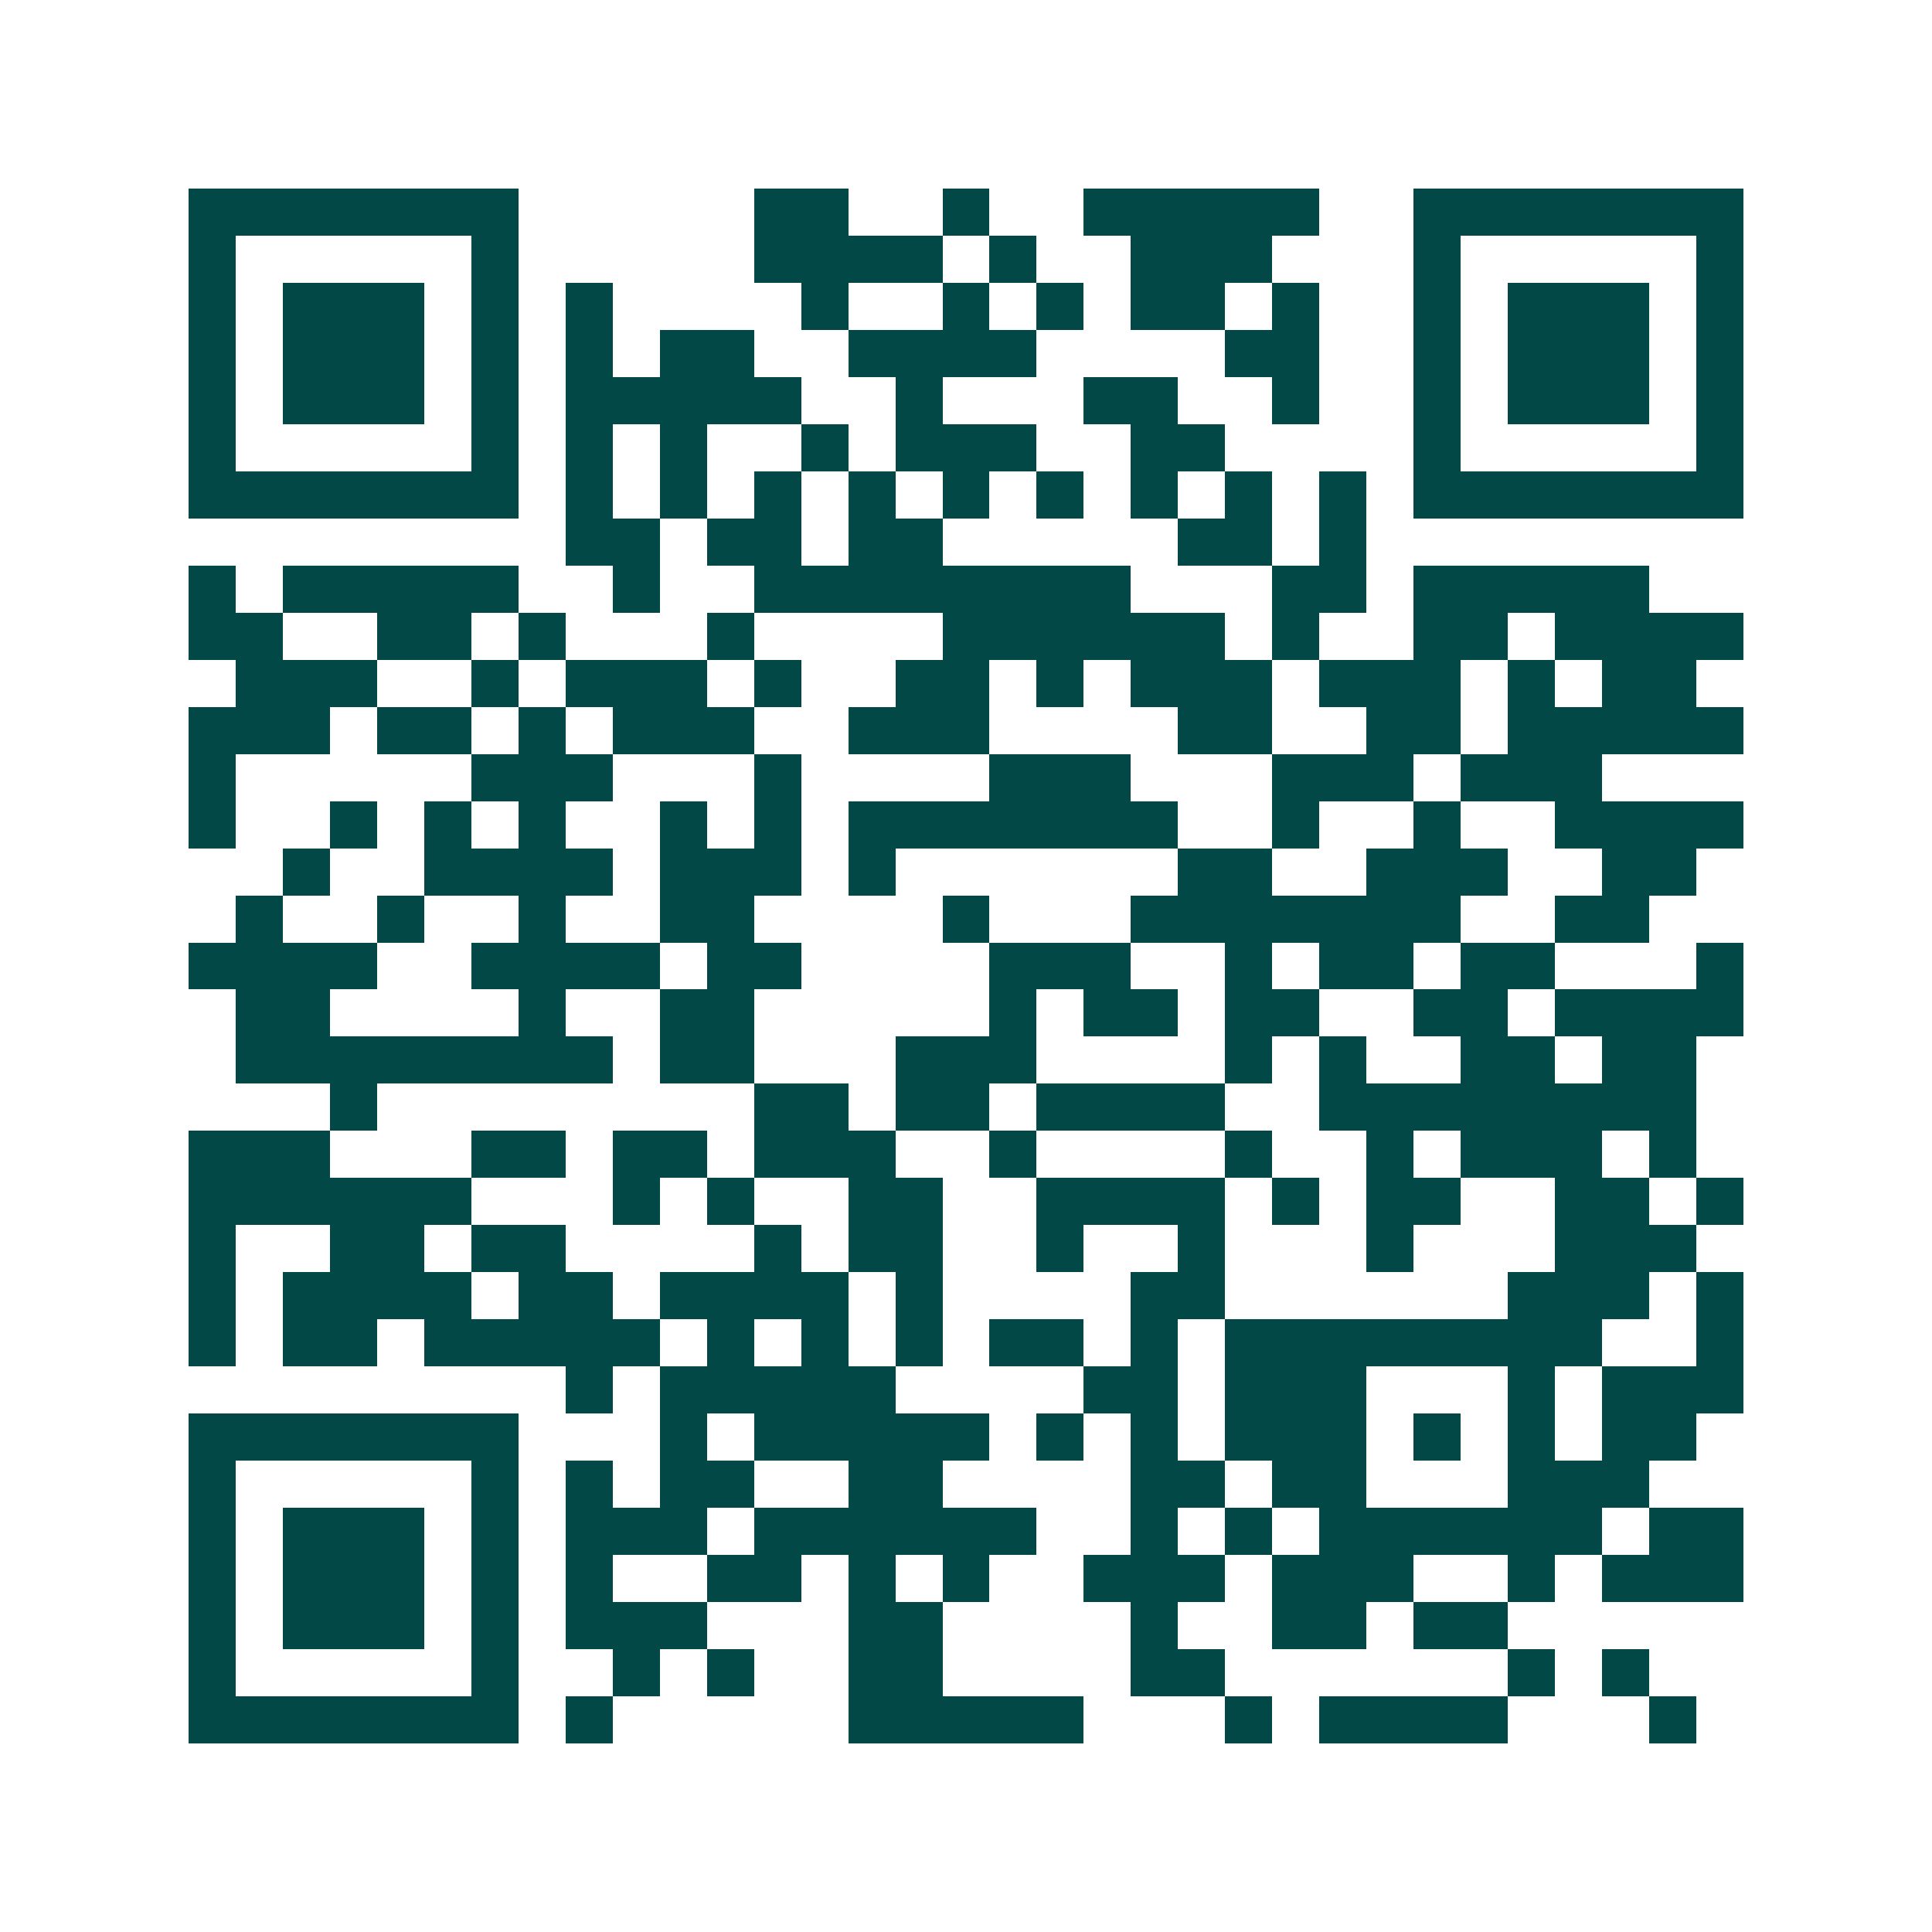 <svg xmlns="http://www.w3.org/2000/svg" width="200" height="200" viewBox="0 0 41 41" shape-rendering="crispEdges"><path fill="#ffffff" d="M0 0h41v41H0z"/><path stroke="#014847" d="M4 4.5h7m5 0h2m2 0h1m2 0h5m2 0h7M4 5.5h1m5 0h1m5 0h4m1 0h1m2 0h3m3 0h1m5 0h1M4 6.5h1m1 0h3m1 0h1m1 0h1m4 0h1m2 0h1m1 0h1m1 0h2m1 0h1m2 0h1m1 0h3m1 0h1M4 7.5h1m1 0h3m1 0h1m1 0h1m1 0h2m2 0h4m4 0h2m2 0h1m1 0h3m1 0h1M4 8.5h1m1 0h3m1 0h1m1 0h5m2 0h1m3 0h2m2 0h1m2 0h1m1 0h3m1 0h1M4 9.5h1m5 0h1m1 0h1m1 0h1m2 0h1m1 0h3m2 0h2m4 0h1m5 0h1M4 10.5h7m1 0h1m1 0h1m1 0h1m1 0h1m1 0h1m1 0h1m1 0h1m1 0h1m1 0h1m1 0h7M12 11.5h2m1 0h2m1 0h2m5 0h2m1 0h1M4 12.5h1m1 0h5m2 0h1m2 0h8m3 0h2m1 0h5M4 13.5h2m2 0h2m1 0h1m3 0h1m4 0h6m1 0h1m2 0h2m1 0h4M5 14.5h3m2 0h1m1 0h3m1 0h1m2 0h2m1 0h1m1 0h3m1 0h3m1 0h1m1 0h2M4 15.5h3m1 0h2m1 0h1m1 0h3m2 0h3m4 0h2m2 0h2m1 0h5M4 16.5h1m5 0h3m3 0h1m4 0h3m3 0h3m1 0h3M4 17.5h1m2 0h1m1 0h1m1 0h1m2 0h1m1 0h1m1 0h7m2 0h1m2 0h1m2 0h4M6 18.5h1m2 0h4m1 0h3m1 0h1m6 0h2m2 0h3m2 0h2M5 19.5h1m2 0h1m2 0h1m2 0h2m4 0h1m3 0h7m2 0h2M4 20.5h4m2 0h4m1 0h2m4 0h3m2 0h1m1 0h2m1 0h2m3 0h1M5 21.5h2m4 0h1m2 0h2m5 0h1m1 0h2m1 0h2m2 0h2m1 0h4M5 22.5h8m1 0h2m3 0h3m4 0h1m1 0h1m2 0h2m1 0h2M7 23.5h1m8 0h2m1 0h2m1 0h4m2 0h8M4 24.5h3m3 0h2m1 0h2m1 0h3m2 0h1m4 0h1m2 0h1m1 0h3m1 0h1M4 25.5h6m3 0h1m1 0h1m2 0h2m2 0h4m1 0h1m1 0h2m2 0h2m1 0h1M4 26.5h1m2 0h2m1 0h2m4 0h1m1 0h2m2 0h1m2 0h1m3 0h1m3 0h3M4 27.5h1m1 0h4m1 0h2m1 0h4m1 0h1m4 0h2m6 0h3m1 0h1M4 28.5h1m1 0h2m1 0h5m1 0h1m1 0h1m1 0h1m1 0h2m1 0h1m1 0h8m2 0h1M12 29.5h1m1 0h5m4 0h2m1 0h3m3 0h1m1 0h3M4 30.5h7m3 0h1m1 0h5m1 0h1m1 0h1m1 0h3m1 0h1m1 0h1m1 0h2M4 31.5h1m5 0h1m1 0h1m1 0h2m2 0h2m4 0h2m1 0h2m3 0h3M4 32.5h1m1 0h3m1 0h1m1 0h3m1 0h6m2 0h1m1 0h1m1 0h6m1 0h2M4 33.5h1m1 0h3m1 0h1m1 0h1m2 0h2m1 0h1m1 0h1m2 0h3m1 0h3m2 0h1m1 0h3M4 34.5h1m1 0h3m1 0h1m1 0h3m3 0h2m4 0h1m2 0h2m1 0h2M4 35.5h1m5 0h1m2 0h1m1 0h1m2 0h2m4 0h2m6 0h1m1 0h1M4 36.5h7m1 0h1m5 0h5m3 0h1m1 0h4m3 0h1"/></svg>
